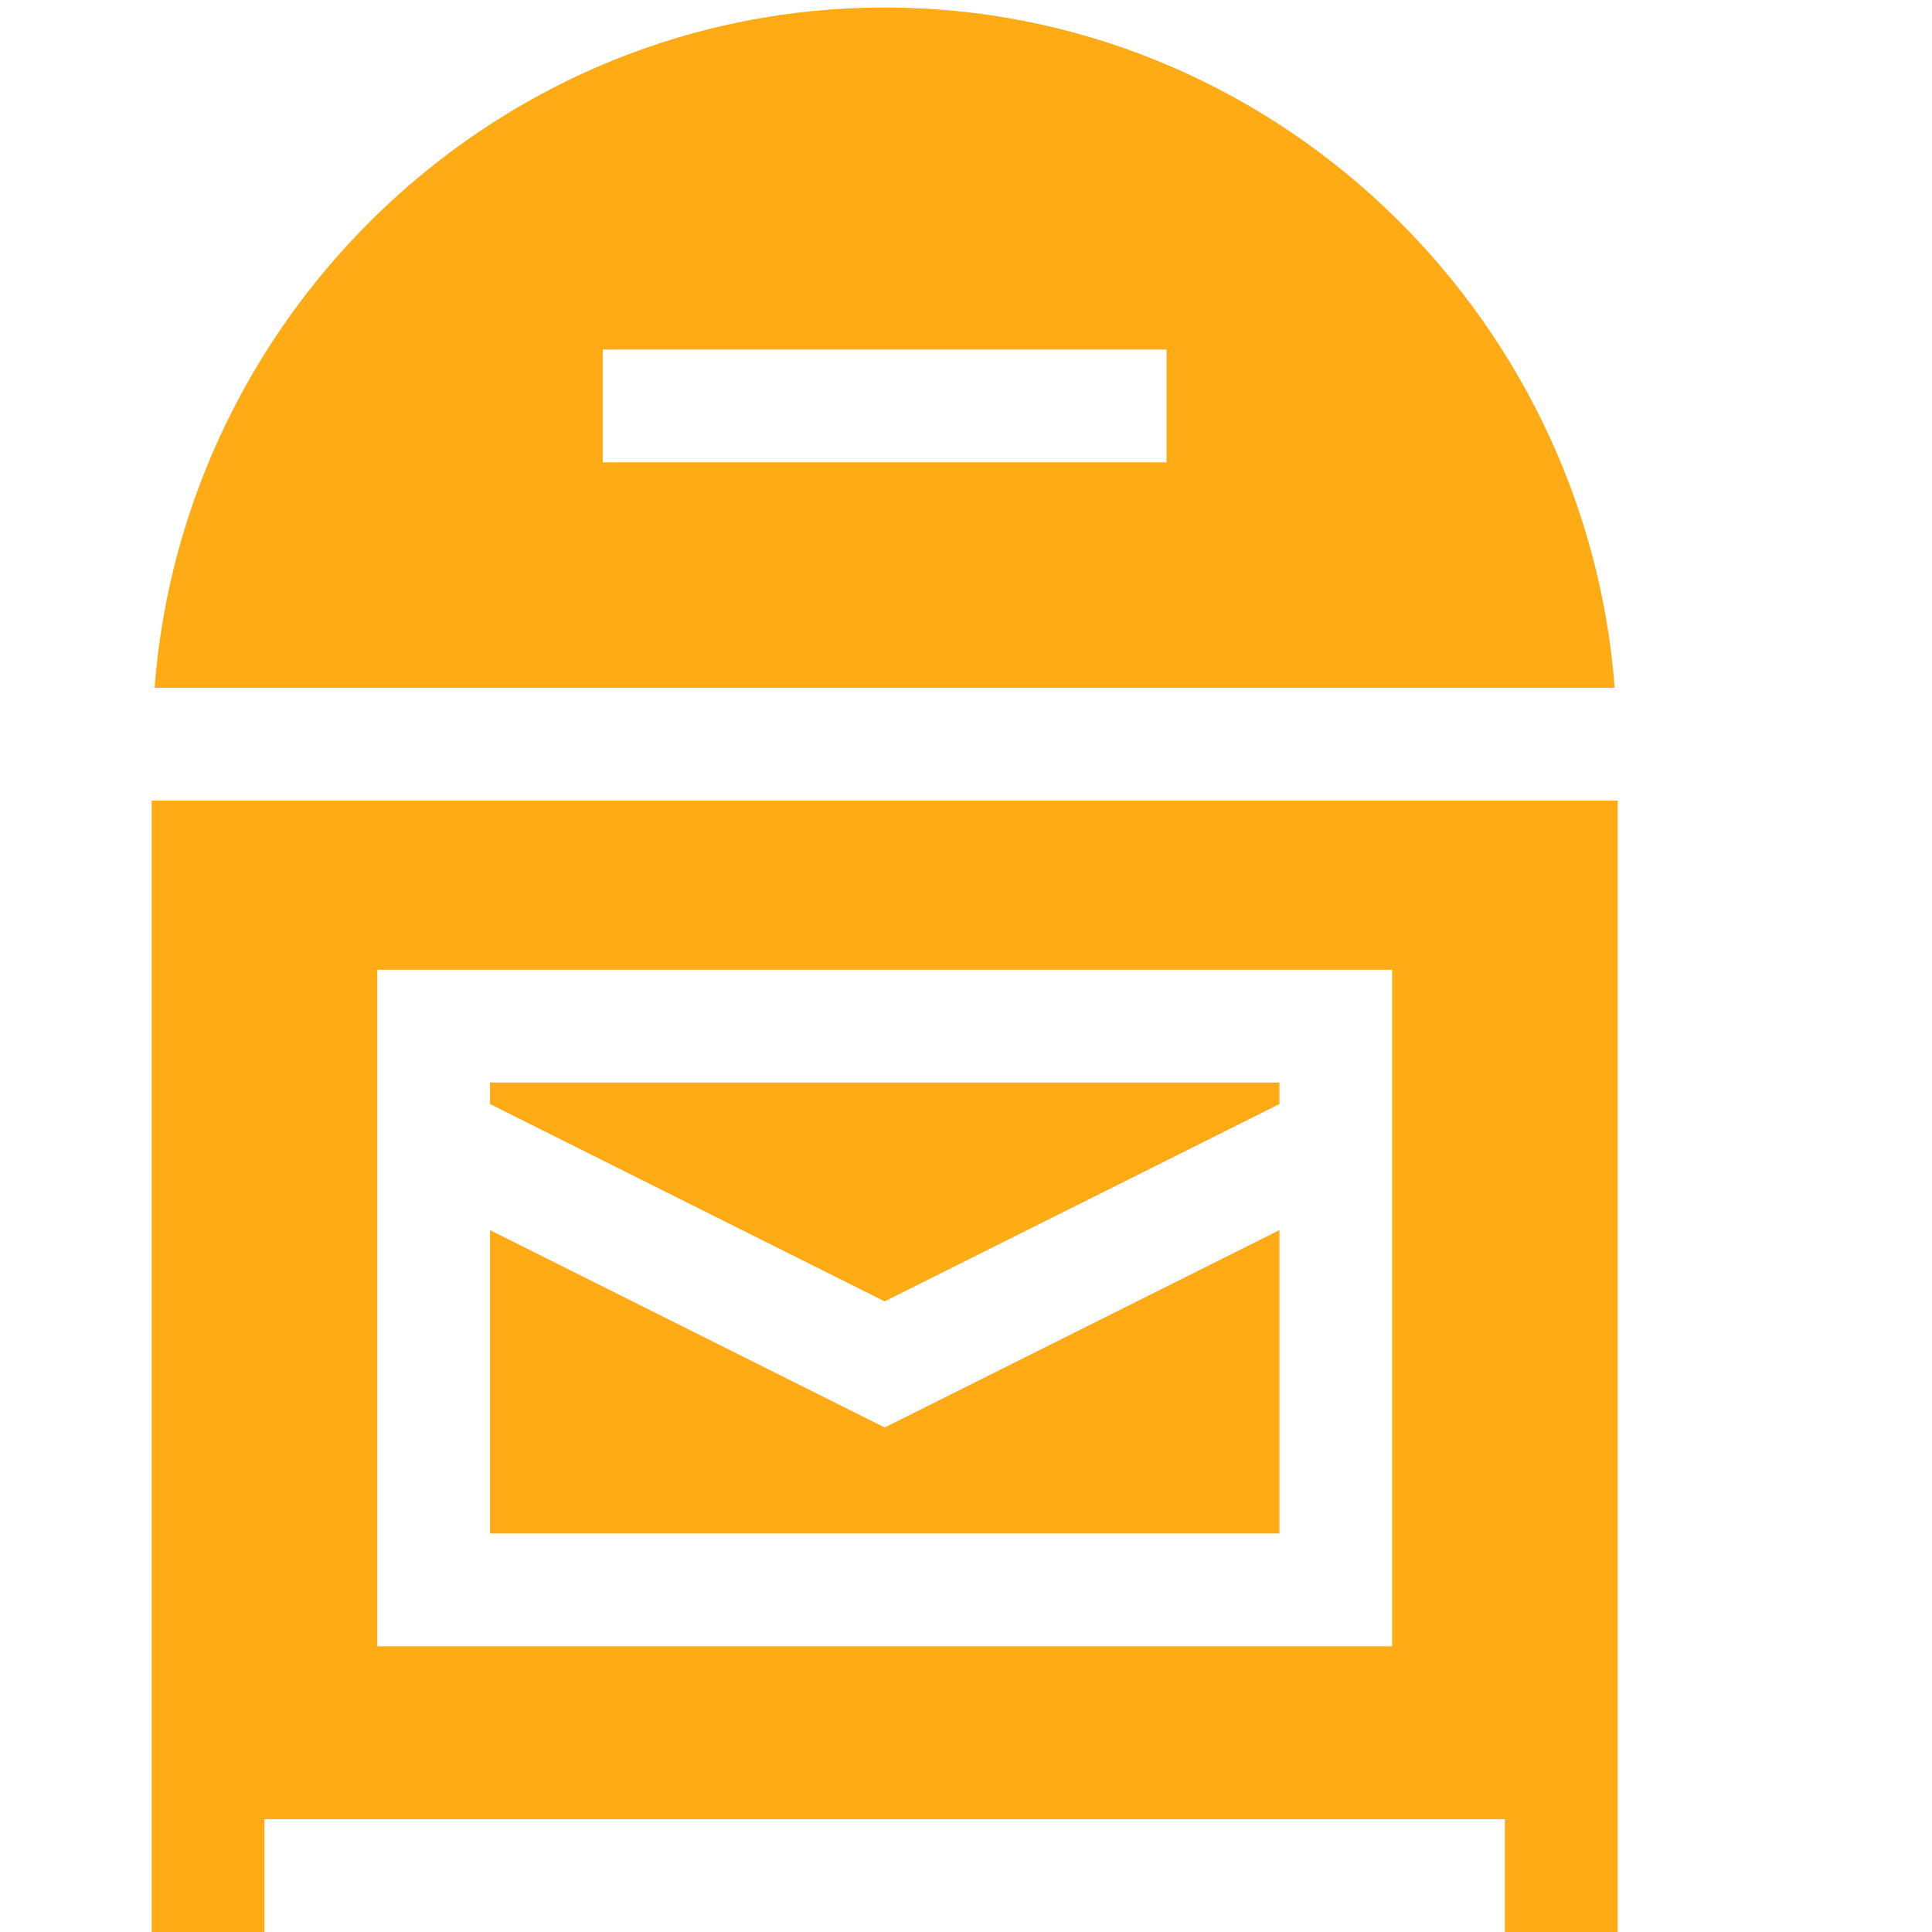 <svg xmlns="http://www.w3.org/2000/svg" xmlns:xlink="http://www.w3.org/1999/xlink" width="128" height="128" viewBox="0 0 128 128">
  <defs>
    <clipPath id="clip-Ministry_Of_Petroleum_Natural_Gas_1">
      <rect width="128" height="128"/>
    </clipPath>
  </defs>
  <g id="Ministry_Of_Petroleum_Natural_Gas_1" data-name="Ministry Of Petroleum &amp; Natural Gas – 1" clip-path="url(#clip-Ministry_Of_Petroleum_Natural_Gas_1)">
    <g id="post-office" transform="translate(-50.949 0.497)">
      <path id="Path_4027" data-name="Path 4027" d="M151,325.272v20.1h52.3v-20.1l-26.148,13.074Z" transform="translate(-67.587 -244.27)" fill="#ffab15"/>
      <path id="Path_4028" data-name="Path 4028" d="M110.131,0C84.617,0,63.68,20.043,61.76,45.074H158.5C156.583,20.043,135.646,0,110.131,0Zm18.677,30.133H91.454V22.662h37.354Z" transform="translate(-0.571)" fill="#ffab15"/>
      <path id="Path_4029" data-name="Path 4029" d="M68.471,278.487h82.18v7.471h7.471V211H61v74.958h7.471Zm7.471-56.281H143.18v44.825H75.942Z" transform="translate(0 -158.455)" fill="#ffab15"/>
      <path id="Path_4030" data-name="Path 4030" d="M151,287.426,177.148,300.5,203.3,287.426V286H151Z" transform="translate(-67.587 -214.778)" fill="#ffab15"/>
    </g>
  </g>
</svg>

